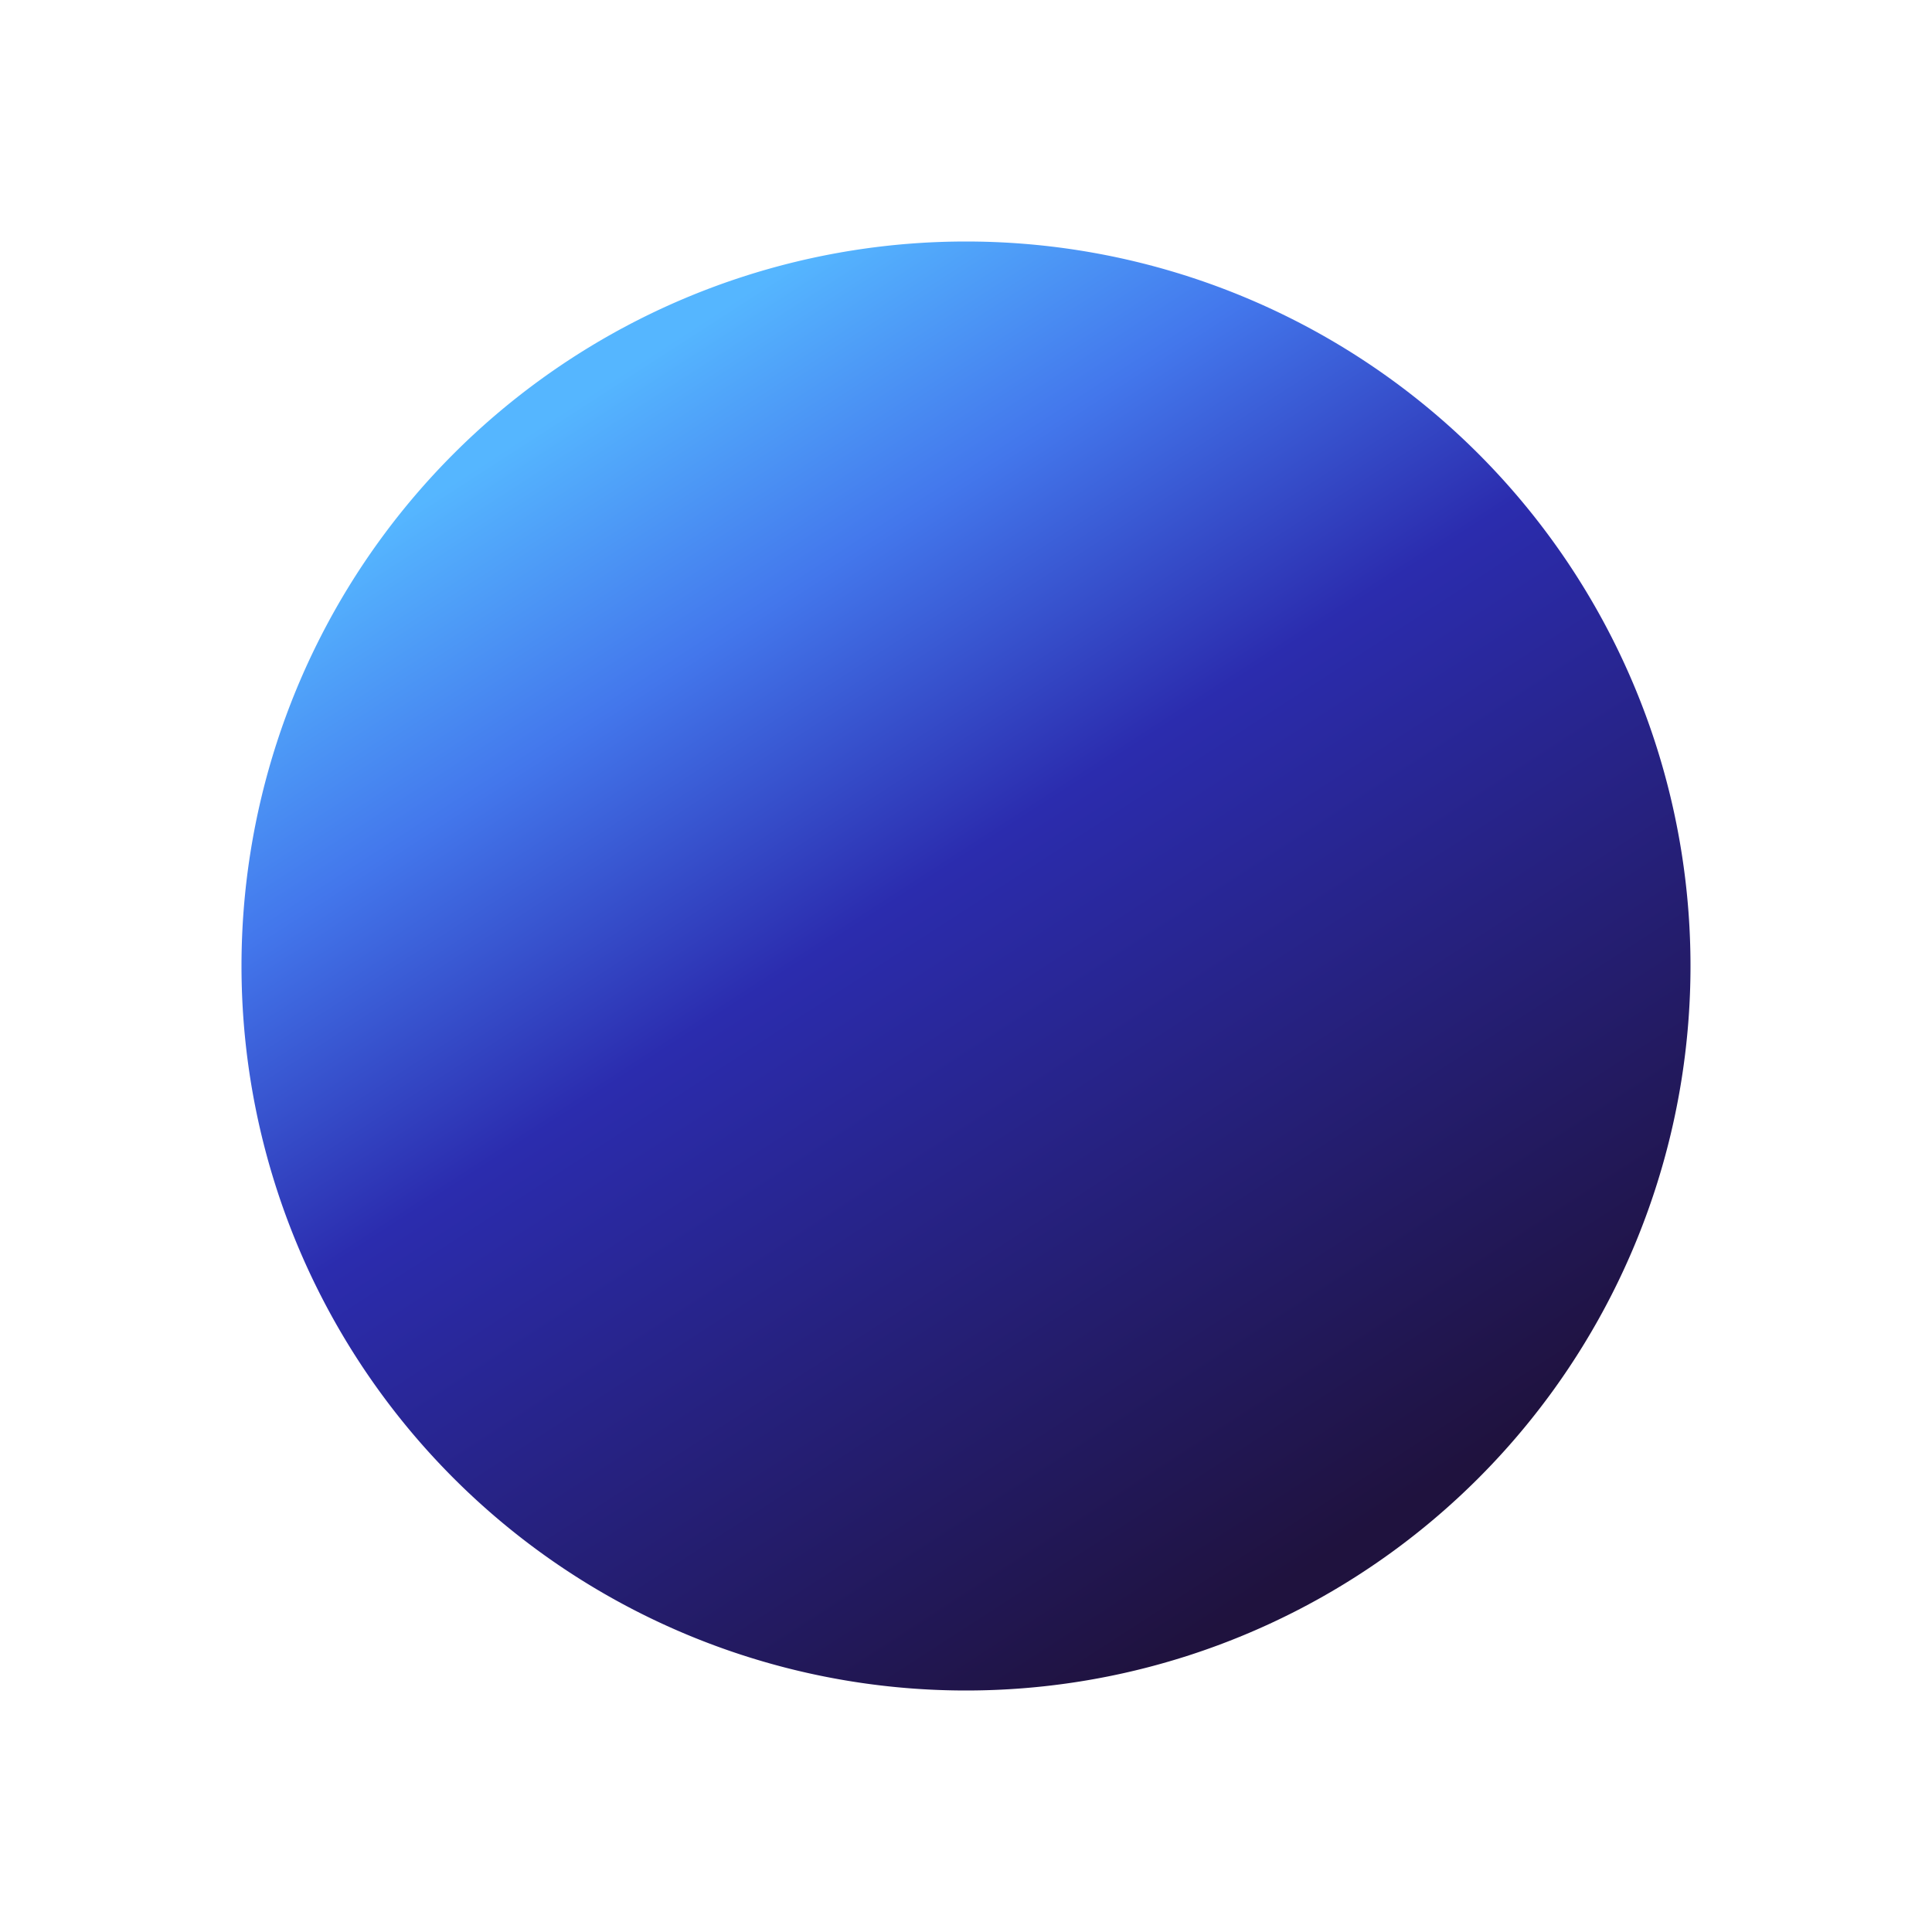 <svg xmlns="http://www.w3.org/2000/svg" width="24" height="24" viewBox="0 0 24 24"><g fill="none"><path fill="url(#tokenBrandedAqua0)" d="M12 21a9 9 0 1 0 0-18a9 9 0 0 0 0 18"/><defs><linearGradient id="tokenBrandedAqua0" x1="7.219" x2="16.5" y1="4.969" y2="19.313" gradientUnits="userSpaceOnUse"><stop stop-color="#55b6ff"/><stop offset=".2" stop-color="#4377ec"/><stop offset=".43" stop-color="#2b2cae"/><stop offset="1" stop-color="#1f123e"/></linearGradient></defs></g></svg>